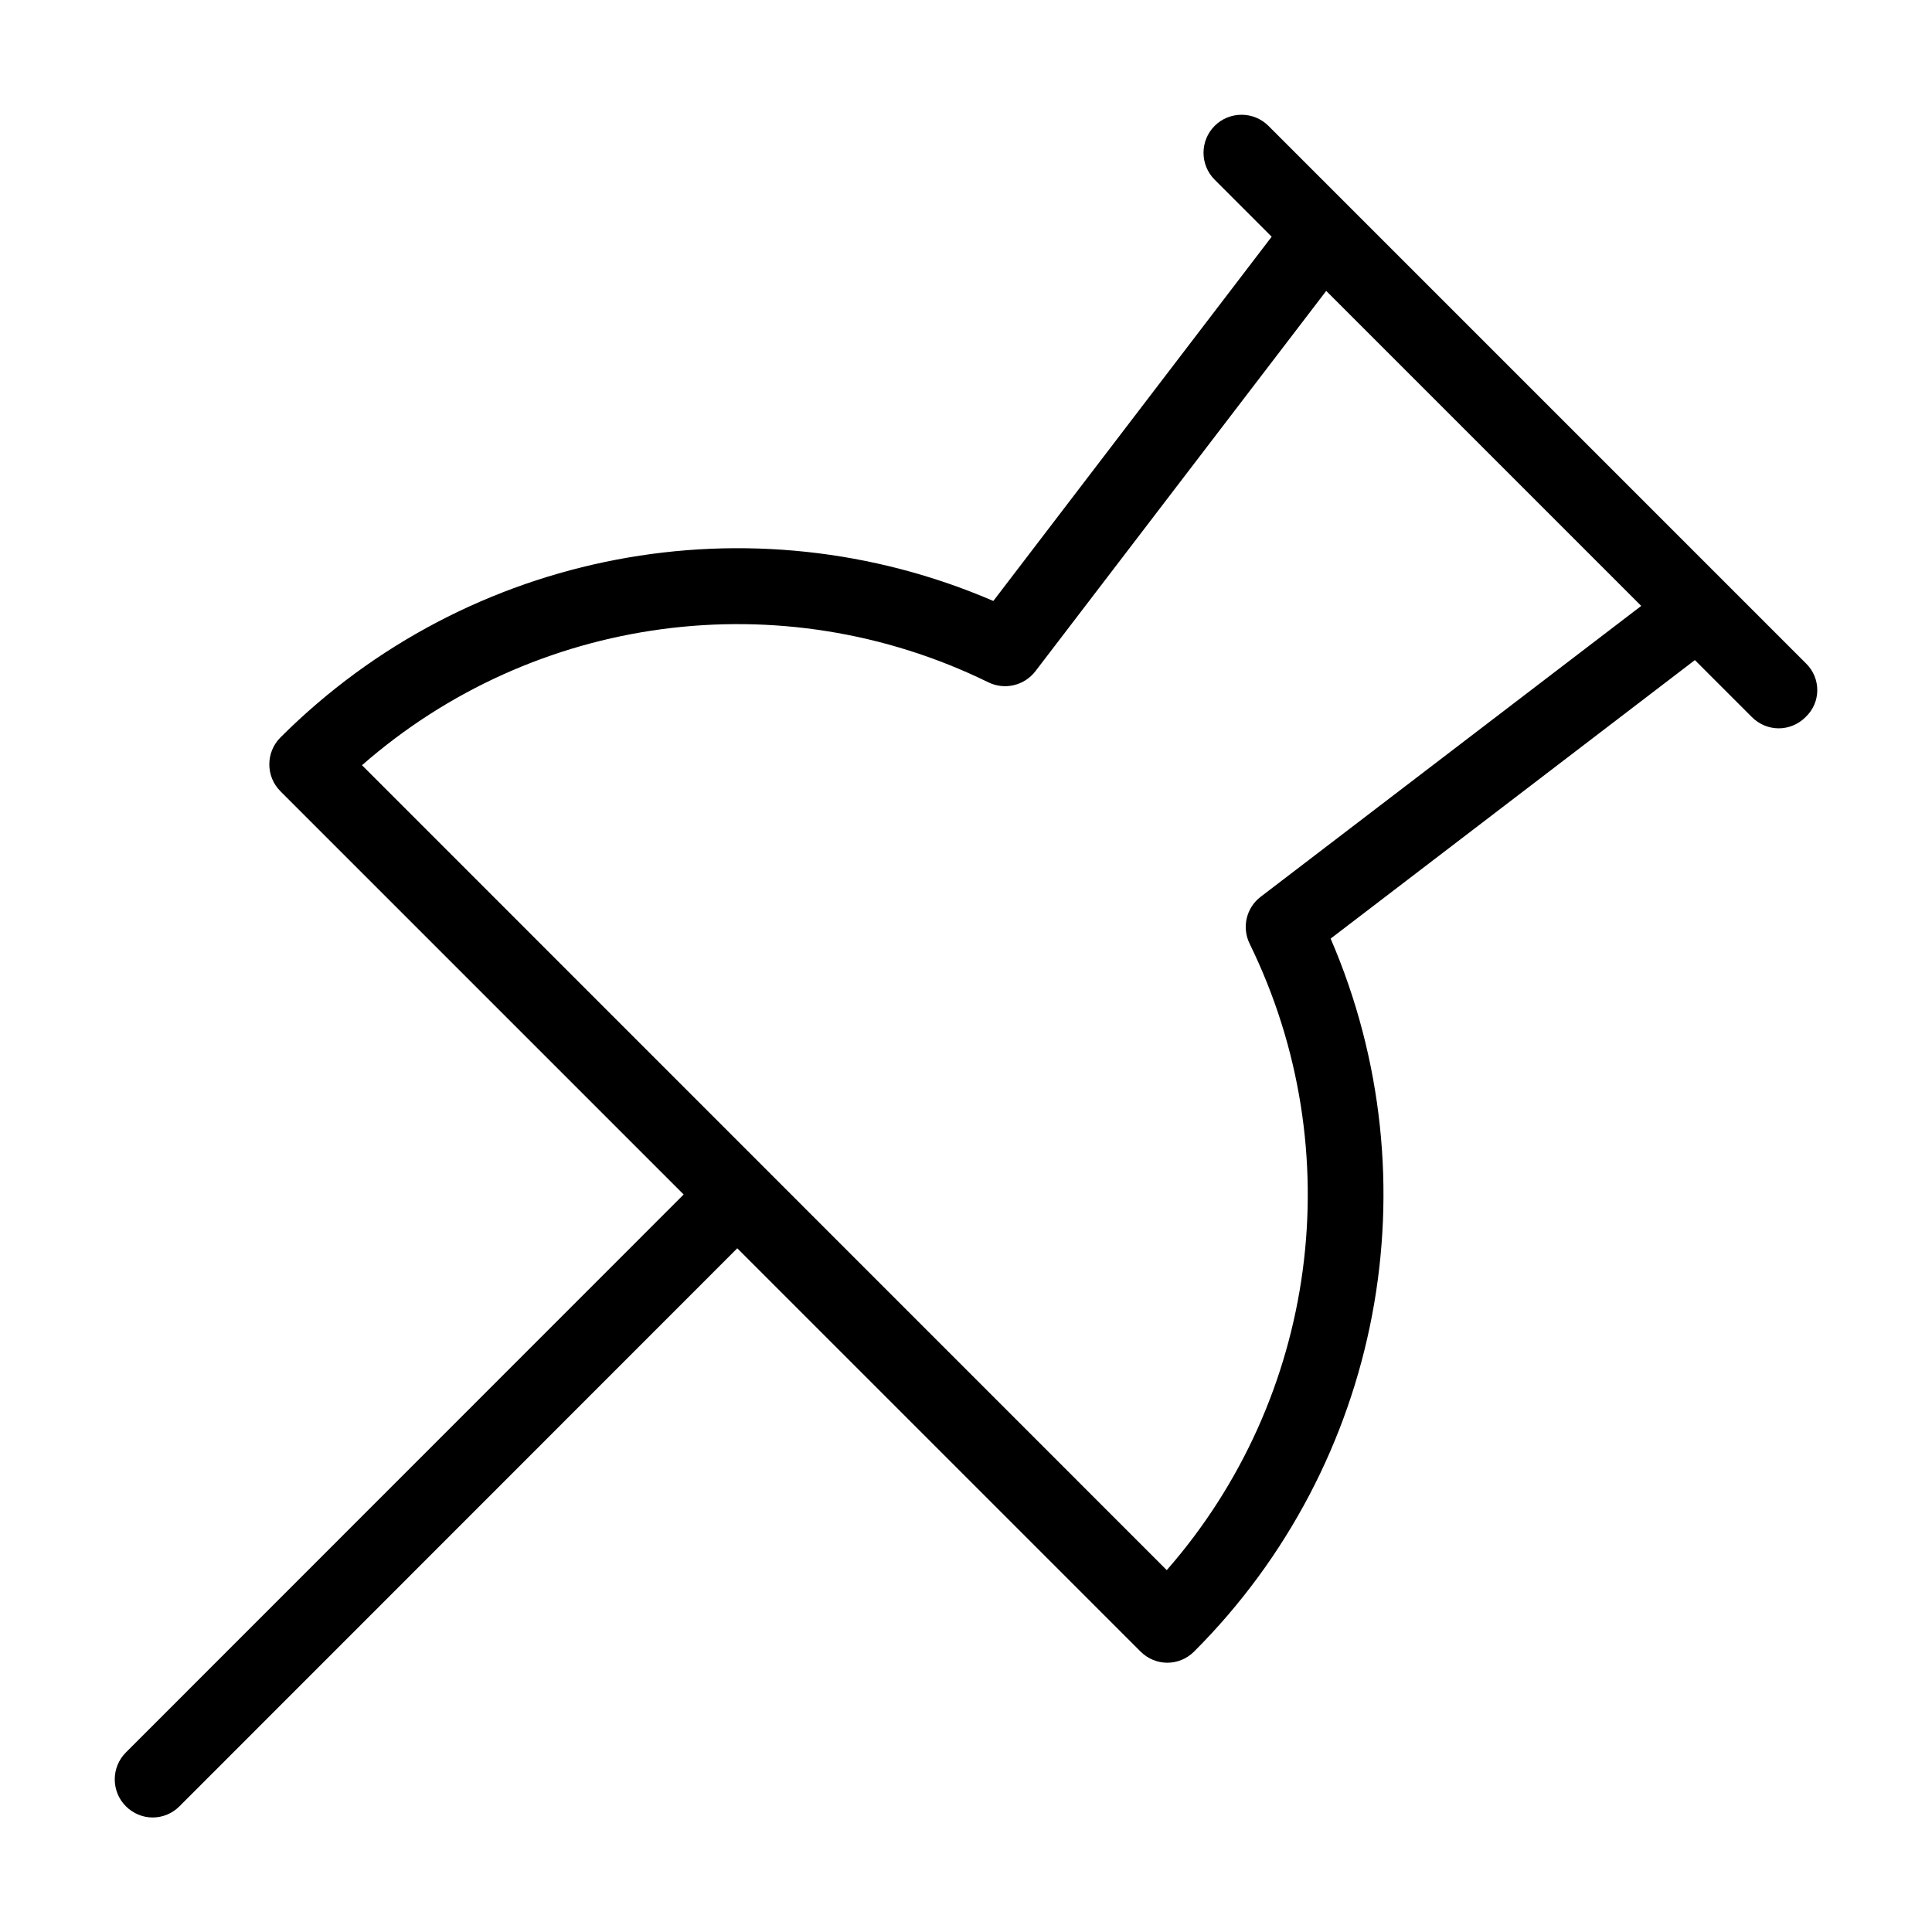 <?xml version="1.0" encoding="UTF-8"?>
<!-- The Best Svg Icon site in the world: iconSvg.co, Visit us! https://iconsvg.co -->
<svg fill="#000000" width="800px" height="800px" version="1.1" viewBox="144 144 512 512" xmlns="http://www.w3.org/2000/svg">
 <path d="m622.63 319.84-142.48-142.48c-3.93-3.93-10.328-3.93-14.258 0-3.93 3.93-3.93 10.328 0 14.258l15.113 15.113-73.758 96.531c-64.184-27.66-139.1-13.602-188.93 36.172-3.93 3.93-3.93 10.328 0 14.258l106.86 106.86-147.82 147.87c-3.93 3.93-3.93 10.328 0 14.258 1.965 1.965 4.535 2.973 7.106 2.973s5.141-1.008 7.106-2.973l147.82-147.87 106.86 106.86c1.965 1.965 4.535 2.973 7.106 2.973 2.57 0 5.141-1.008 7.106-2.973 49.777-49.777 63.883-124.74 36.172-188.93l96.531-73.809 15.113 15.113c1.965 1.965 4.535 2.973 7.106 2.973 2.57 0 5.141-1.008 7.106-2.973 4.125-3.879 4.125-10.277 0.145-14.207zm-144.54 61.816c-3.828 2.922-5.039 8.113-2.922 12.445 26.902 54.965 17.938 120.41-21.965 166l-213.27-213.31c45.543-39.902 110.99-48.918 166-21.965 4.332 2.117 9.523 0.855 12.445-2.922l77.082-100.81 83.48 83.48z"/>
</svg>